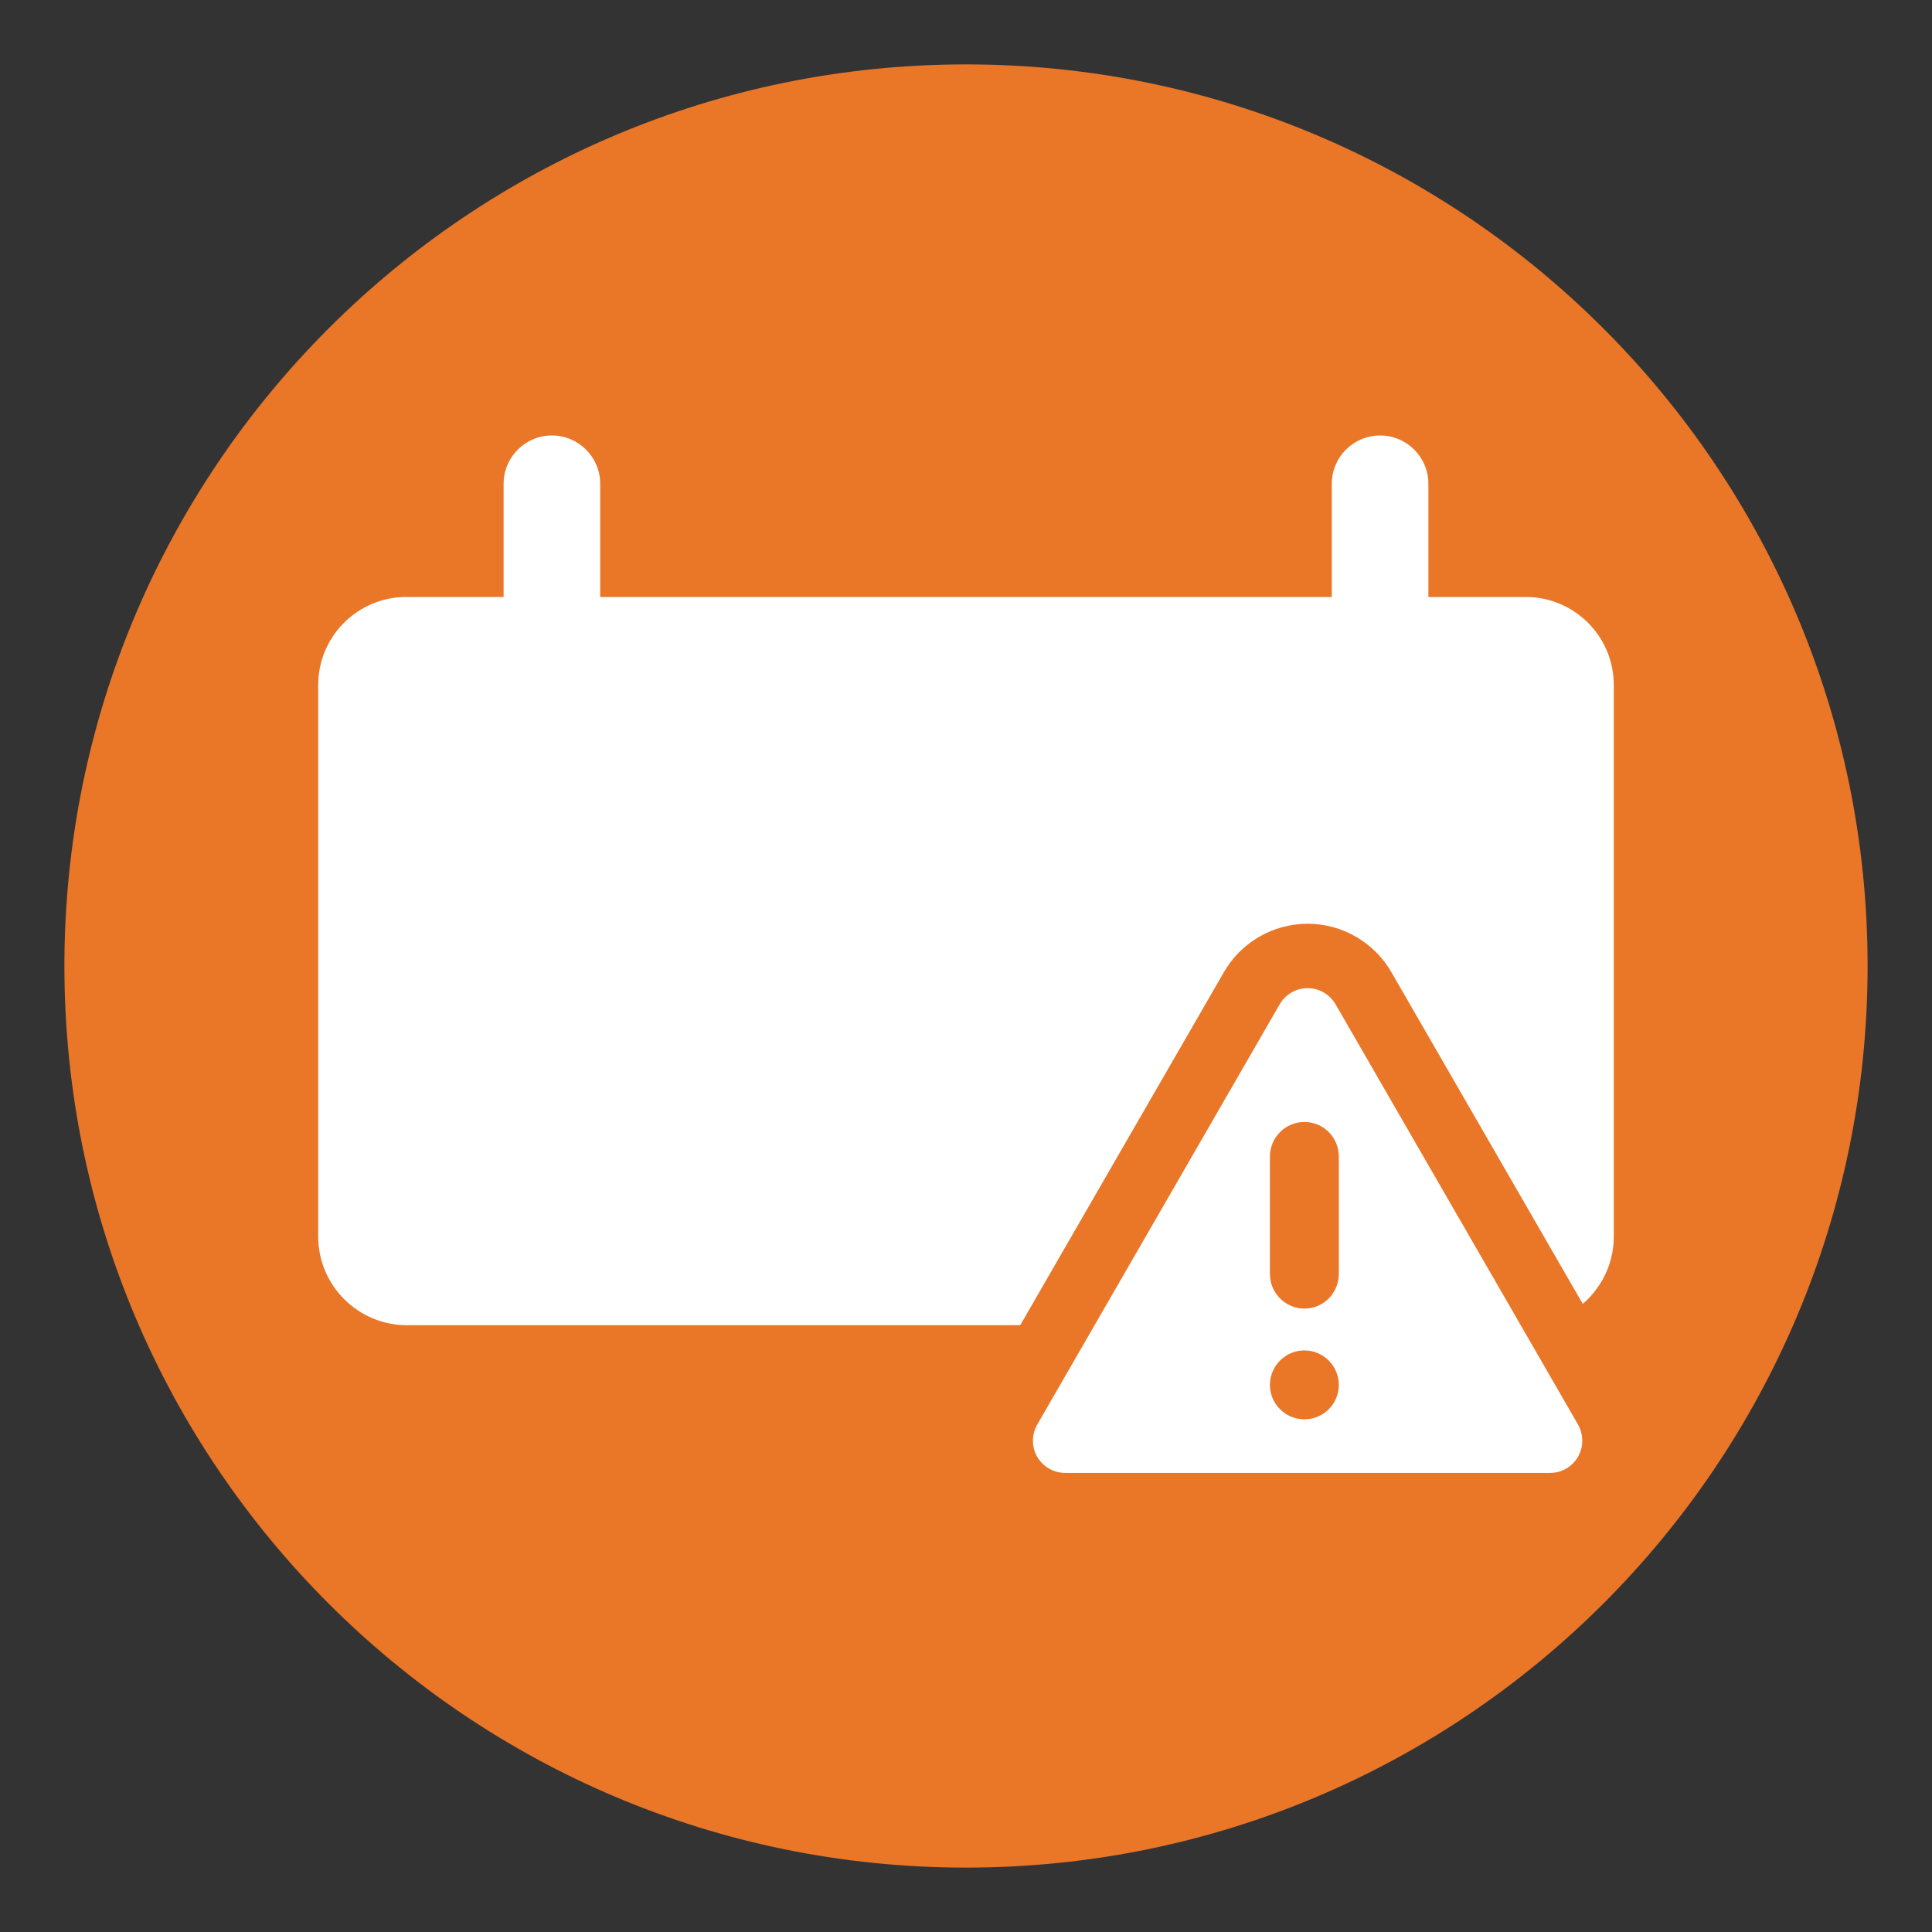 <?xml version="1.0" encoding="UTF-8"?> <svg xmlns="http://www.w3.org/2000/svg" xmlns:xlink="http://www.w3.org/1999/xlink" width="30px" height="30px" viewBox="0 0 30 30" version="1.1"><rect x="0" y="0" width="30" height="30" fill="#333333" stroke="none"/><g id="surface1"><path style=" stroke:none;fill-rule:nonzero;fill:rgb(91.765%,46.275%,15.686%);fill-opacity:1;" d="M 29 15 C 29 22.73 22.73 29 15 29 C 7.27 29 1 22.73 1 15 C 1 7.27 7.27 1 15 1 C 22.73 1 29 7.27 29 15 Z M 29 15 "></path><path style=" stroke:none;fill-rule:nonzero;fill:rgb(100%,100%,100%);fill-opacity:1;" d="M 23.68 9.27 L 22.18 9.27 L 22.18 7.512 C 22.18 7.098 21.844 6.762 21.43 6.762 C 21.016 6.762 20.68 7.098 20.68 7.512 L 20.68 9.27 L 9.32 9.27 L 9.32 7.512 C 9.32 7.098 8.984 6.762 8.57 6.762 C 8.156 6.762 7.82 7.098 7.82 7.512 L 7.82 9.27 L 6.32 9.27 C 5.953 9.266 5.602 9.41 5.34 9.672 C 5.082 9.93 4.938 10.281 4.941 10.648 L 4.941 19.199 C 4.941 19.961 5.559 20.578 6.32 20.578 L 23.68 20.578 C 24.441 20.578 25.059 19.961 25.059 19.199 L 25.059 10.648 C 25.062 10.281 24.918 9.93 24.66 9.672 C 24.398 9.41 24.047 9.266 23.68 9.27 Z M 23.68 9.27 "></path><path style="fill-rule:nonzero;fill:rgb(100%,100%,100%);fill-opacity:1;stroke-width:1;stroke-linecap:butt;stroke-linejoin:miter;stroke:rgb(91.765%,46.275%,15.686%);stroke-opacity:1;stroke-miterlimit:10;" d="M 19.43 15.359 L 15.68 21.859 C 15.496 22.172 15.492 22.555 15.672 22.871 C 15.855 23.184 16.188 23.375 16.551 23.371 L 24.051 23.371 C 24.414 23.379 24.75 23.188 24.934 22.875 C 25.117 22.559 25.113 22.172 24.93 21.859 L 21.18 15.359 C 21.004 15.043 20.668 14.844 20.305 14.844 C 19.941 14.844 19.605 15.043 19.43 15.359 Z M 19.43 15.359 "></path><path style=" stroke:none;fill-rule:nonzero;fill:rgb(91.765%,46.275%,15.686%);fill-opacity:1;" d="M 20.254 17.422 C 20.551 17.422 20.789 17.66 20.789 17.961 L 20.789 19.781 C 20.789 20.078 20.551 20.32 20.254 20.32 C 19.961 20.32 19.719 20.078 19.719 19.781 L 19.719 17.961 C 19.719 17.66 19.961 17.422 20.254 17.422 Z M 20.254 17.422 "></path><path style=" stroke:none;fill-rule:nonzero;fill:rgb(91.765%,46.275%,15.686%);fill-opacity:1;" d="M 20.254 20.969 C 20.551 20.969 20.789 21.211 20.789 21.504 C 20.789 21.801 20.551 22.039 20.254 22.039 C 19.961 22.039 19.719 21.801 19.719 21.504 C 19.719 21.211 19.961 20.969 20.254 20.969 Z M 20.254 20.969 "></path></g></svg> 